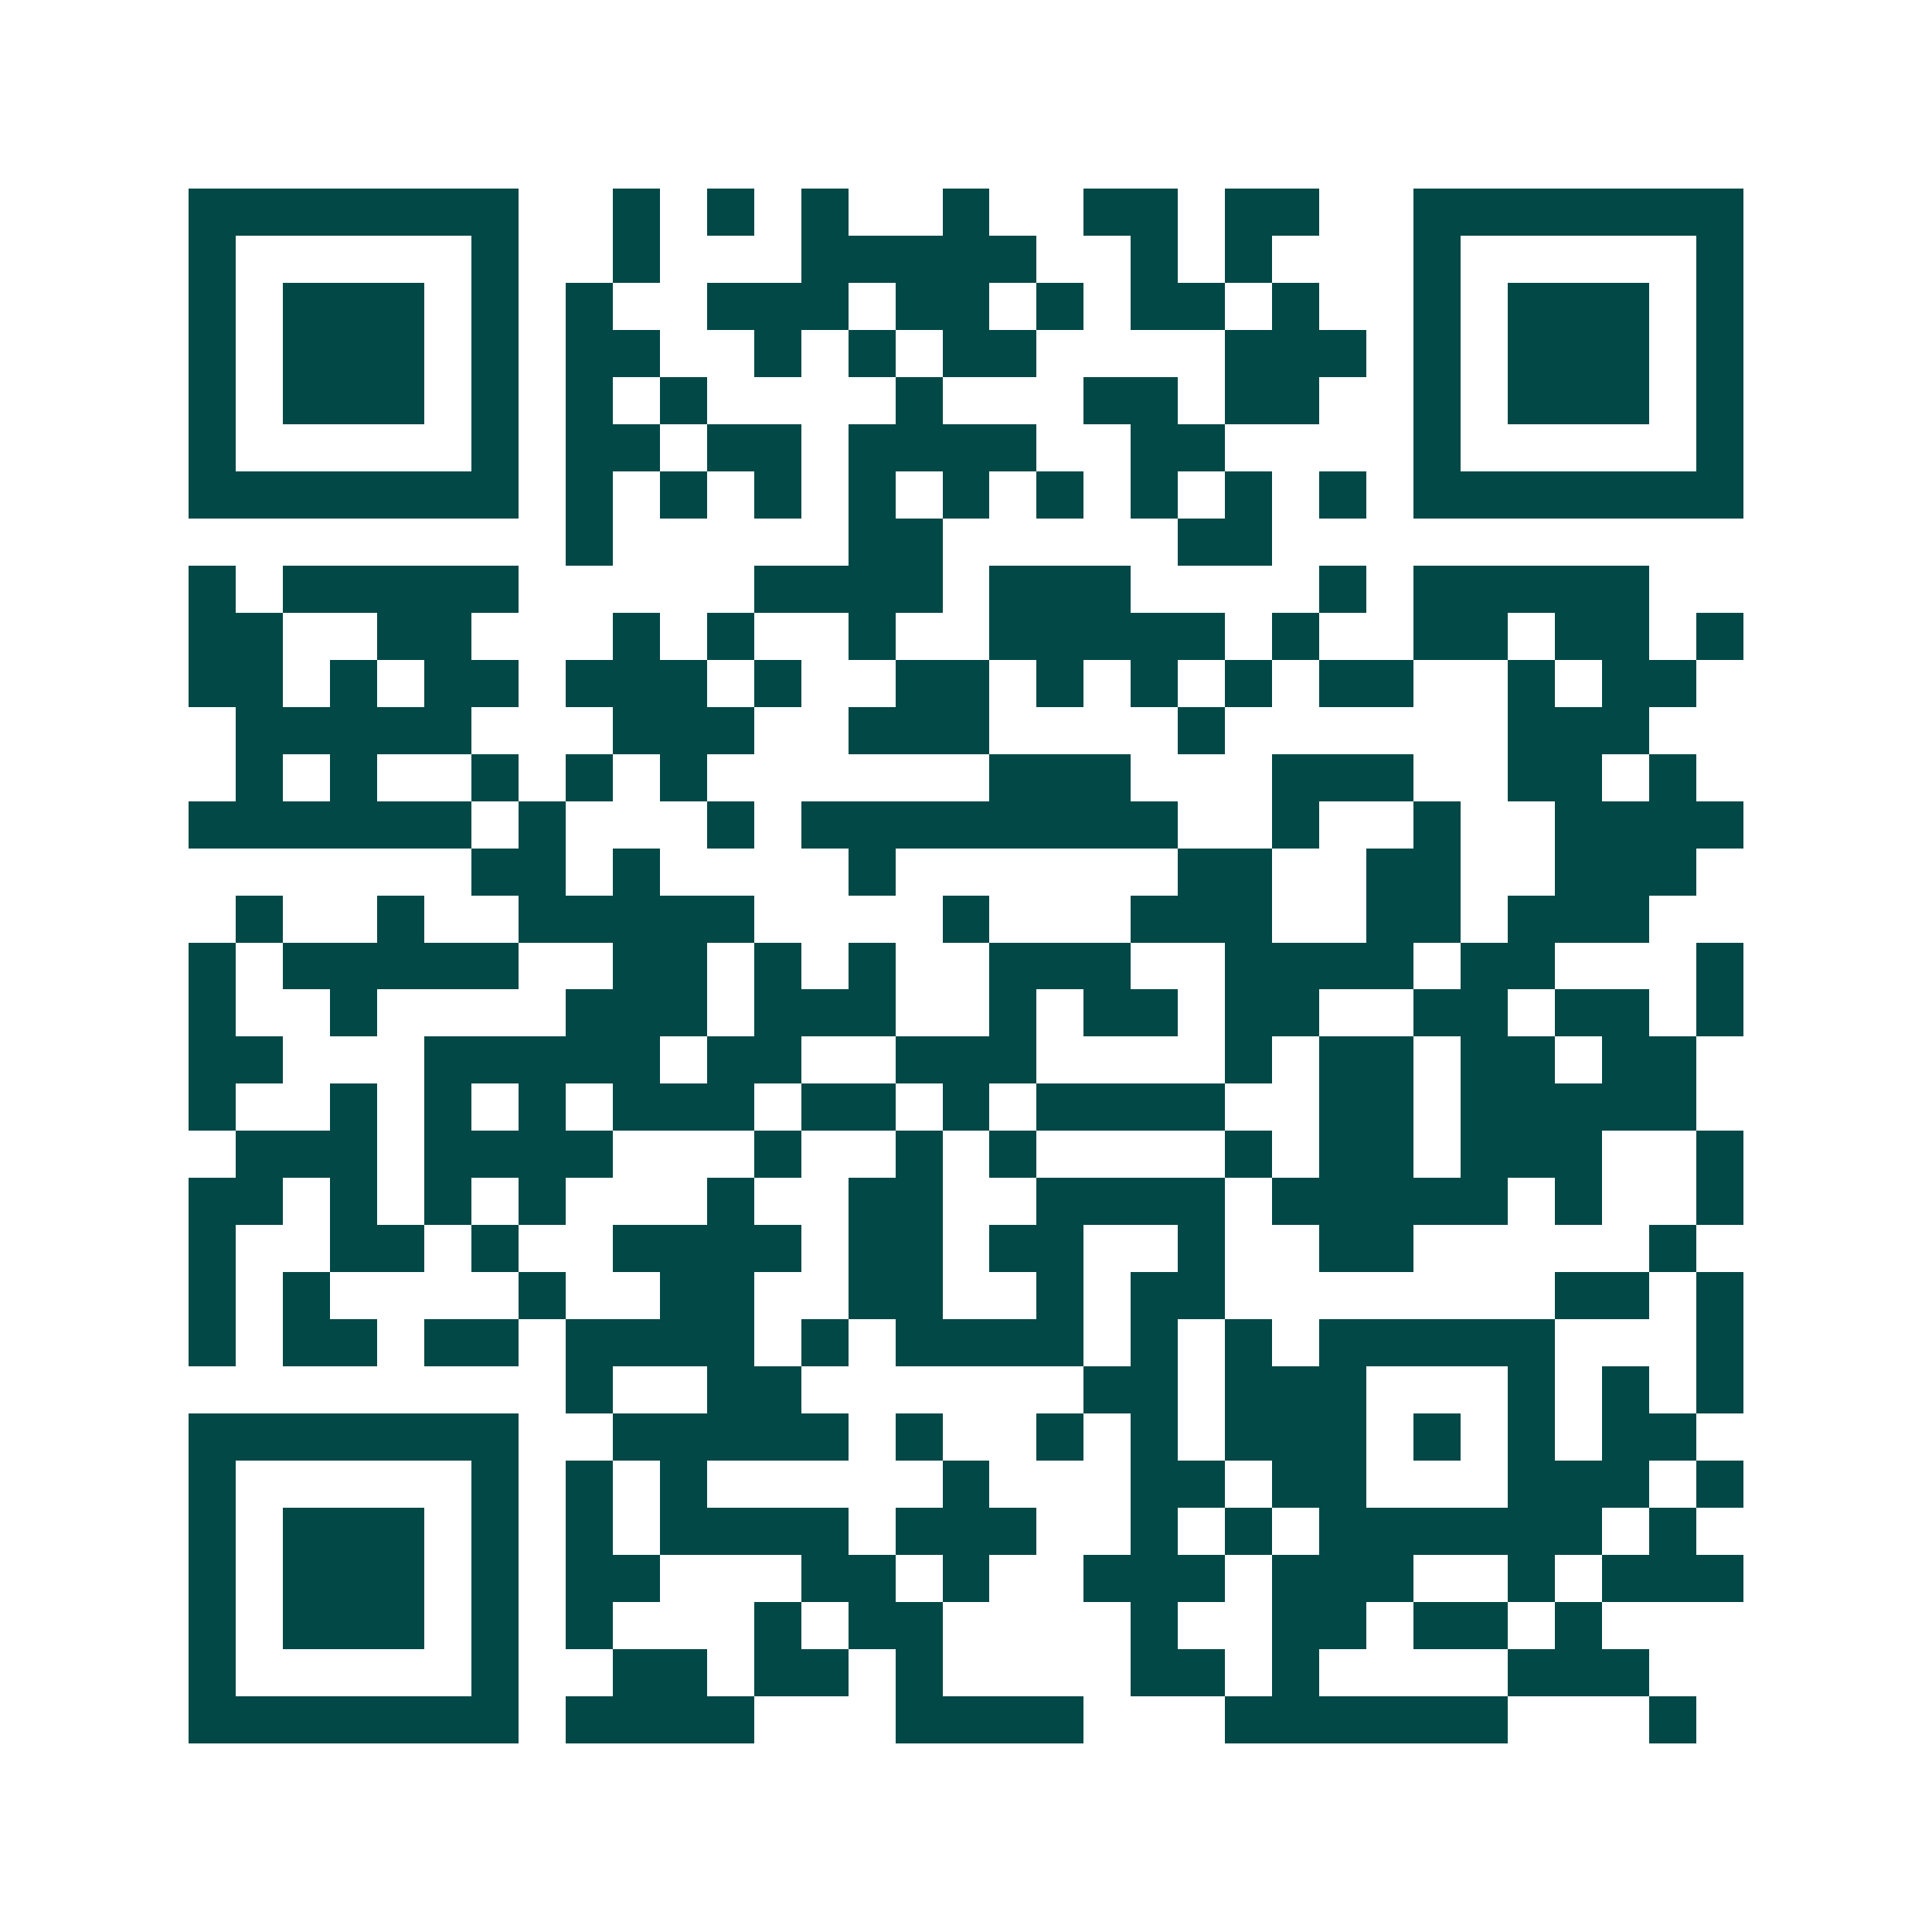 <svg xmlns="http://www.w3.org/2000/svg" width="200" height="200" viewBox="0 0 41 41" shape-rendering="crispEdges"><path fill="#ffffff" d="M0 0h41v41H0z"/><path stroke="#014847" d="M4 4.5h7m2 0h1m1 0h1m1 0h1m2 0h1m2 0h2m1 0h2m2 0h7M4 5.5h1m5 0h1m2 0h1m3 0h5m2 0h1m1 0h1m3 0h1m5 0h1M4 6.5h1m1 0h3m1 0h1m1 0h1m2 0h3m1 0h2m1 0h1m1 0h2m1 0h1m2 0h1m1 0h3m1 0h1M4 7.5h1m1 0h3m1 0h1m1 0h2m2 0h1m1 0h1m1 0h2m4 0h3m1 0h1m1 0h3m1 0h1M4 8.5h1m1 0h3m1 0h1m1 0h1m1 0h1m4 0h1m3 0h2m1 0h2m2 0h1m1 0h3m1 0h1M4 9.5h1m5 0h1m1 0h2m1 0h2m1 0h4m2 0h2m4 0h1m5 0h1M4 10.5h7m1 0h1m1 0h1m1 0h1m1 0h1m1 0h1m1 0h1m1 0h1m1 0h1m1 0h1m1 0h7M12 11.5h1m5 0h2m5 0h2M4 12.5h1m1 0h5m5 0h4m1 0h3m4 0h1m1 0h5M4 13.5h2m2 0h2m3 0h1m1 0h1m2 0h1m2 0h5m1 0h1m2 0h2m1 0h2m1 0h1M4 14.5h2m1 0h1m1 0h2m1 0h3m1 0h1m2 0h2m1 0h1m1 0h1m1 0h1m1 0h2m2 0h1m1 0h2M5 15.5h5m3 0h3m2 0h3m4 0h1m6 0h3M5 16.5h1m1 0h1m2 0h1m1 0h1m1 0h1m6 0h3m3 0h3m2 0h2m1 0h1M4 17.5h6m1 0h1m3 0h1m1 0h8m2 0h1m2 0h1m2 0h4M10 18.5h2m1 0h1m4 0h1m6 0h2m2 0h2m2 0h3M5 19.5h1m2 0h1m2 0h5m4 0h1m3 0h3m2 0h2m1 0h3M4 20.5h1m1 0h5m2 0h2m1 0h1m1 0h1m2 0h3m2 0h4m1 0h2m3 0h1M4 21.5h1m2 0h1m4 0h3m1 0h3m2 0h1m1 0h2m1 0h2m2 0h2m1 0h2m1 0h1M4 22.5h2m3 0h5m1 0h2m2 0h3m4 0h1m1 0h2m1 0h2m1 0h2M4 23.5h1m2 0h1m1 0h1m1 0h1m1 0h3m1 0h2m1 0h1m1 0h4m2 0h2m1 0h5M5 24.5h3m1 0h4m3 0h1m2 0h1m1 0h1m4 0h1m1 0h2m1 0h3m2 0h1M4 25.5h2m1 0h1m1 0h1m1 0h1m3 0h1m2 0h2m2 0h4m1 0h5m1 0h1m2 0h1M4 26.5h1m2 0h2m1 0h1m2 0h4m1 0h2m1 0h2m2 0h1m2 0h2m5 0h1M4 27.5h1m1 0h1m4 0h1m2 0h2m2 0h2m2 0h1m1 0h2m7 0h2m1 0h1M4 28.5h1m1 0h2m1 0h2m1 0h4m1 0h1m1 0h4m1 0h1m1 0h1m1 0h5m3 0h1M12 29.5h1m2 0h2m6 0h2m1 0h3m3 0h1m1 0h1m1 0h1M4 30.5h7m2 0h5m1 0h1m2 0h1m1 0h1m1 0h3m1 0h1m1 0h1m1 0h2M4 31.5h1m5 0h1m1 0h1m1 0h1m5 0h1m3 0h2m1 0h2m3 0h3m1 0h1M4 32.5h1m1 0h3m1 0h1m1 0h1m1 0h4m1 0h3m2 0h1m1 0h1m1 0h6m1 0h1M4 33.5h1m1 0h3m1 0h1m1 0h2m3 0h2m1 0h1m2 0h3m1 0h3m2 0h1m1 0h3M4 34.5h1m1 0h3m1 0h1m1 0h1m3 0h1m1 0h2m4 0h1m2 0h2m1 0h2m1 0h1M4 35.5h1m5 0h1m2 0h2m1 0h2m1 0h1m4 0h2m1 0h1m4 0h3M4 36.5h7m1 0h4m3 0h4m3 0h6m3 0h1"/></svg>
